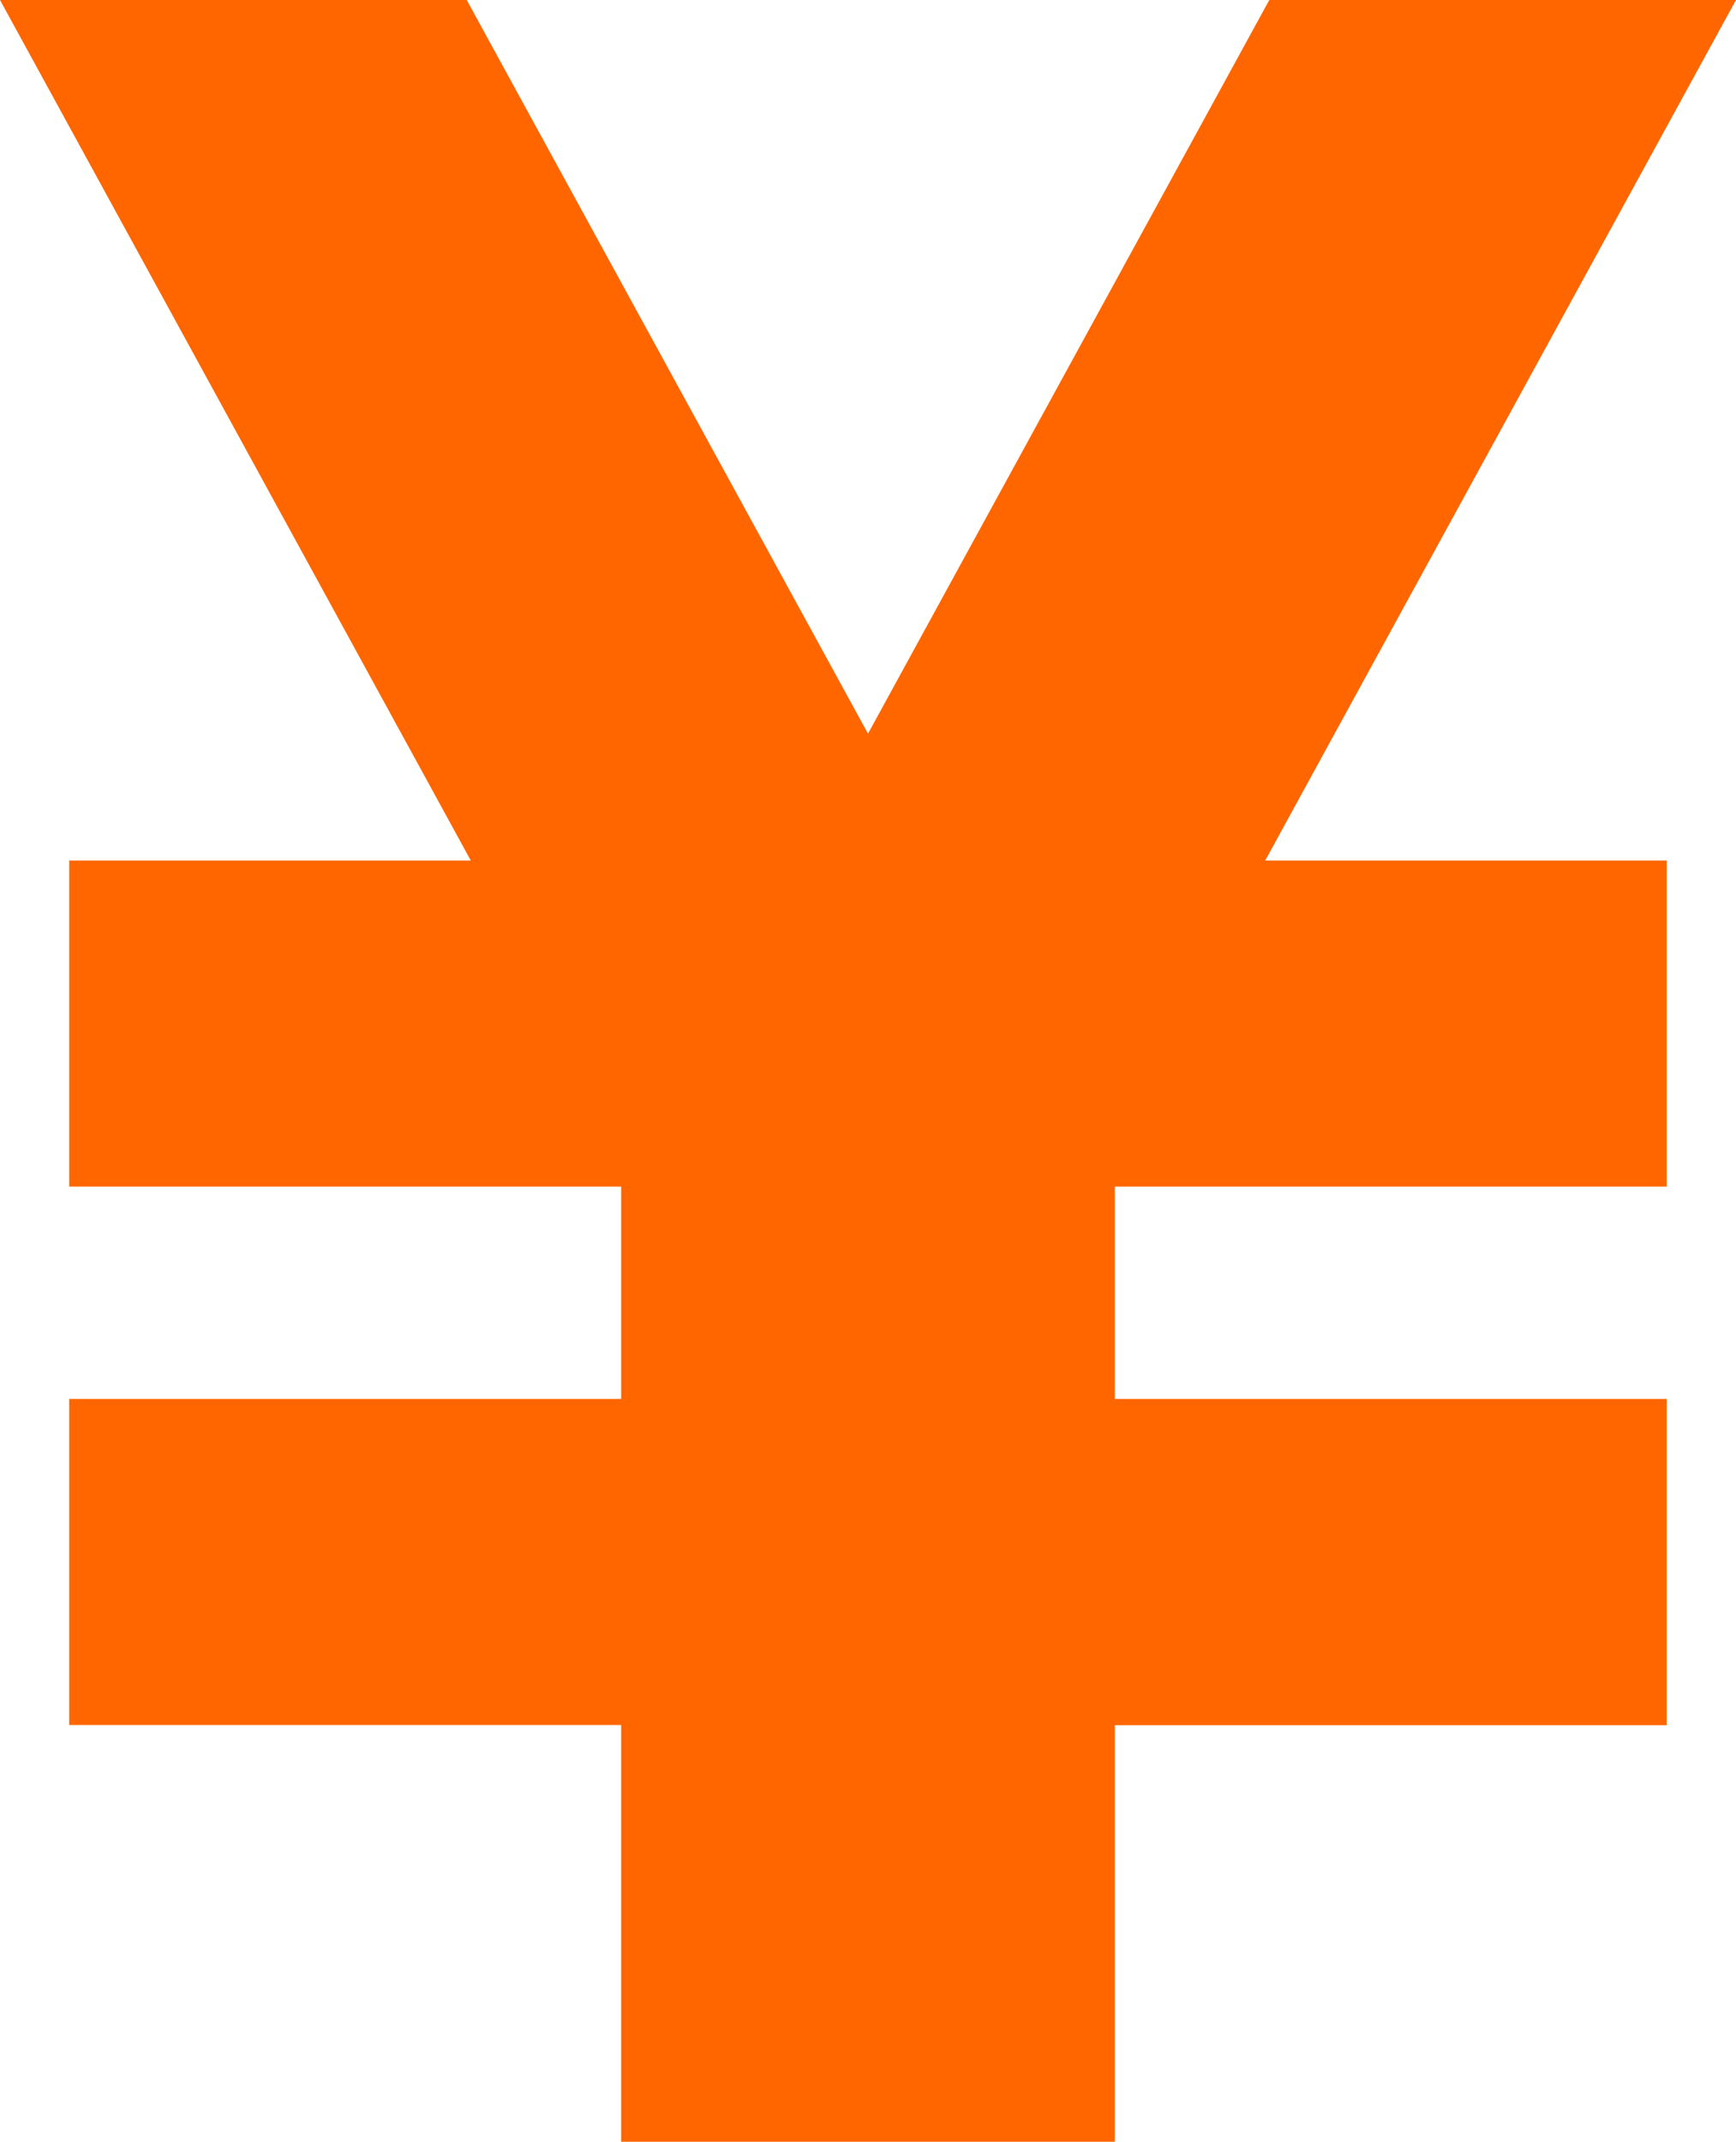<svg xmlns="http://www.w3.org/2000/svg" width="38.104" height="47" viewBox="0 0 38.104 47"><g transform="translate(-4.448)"><path d="M42.552,0H32.308L23.5,16.1,14.692,0H4.448L14.782,18.885H5.967V26.04H18.082V30.7H5.967v7.154H18.082V47H28.917V37.858H41.031V30.7H28.917V26.04H41.031V18.885H32.218Z" fill="#f60"/></g></svg>